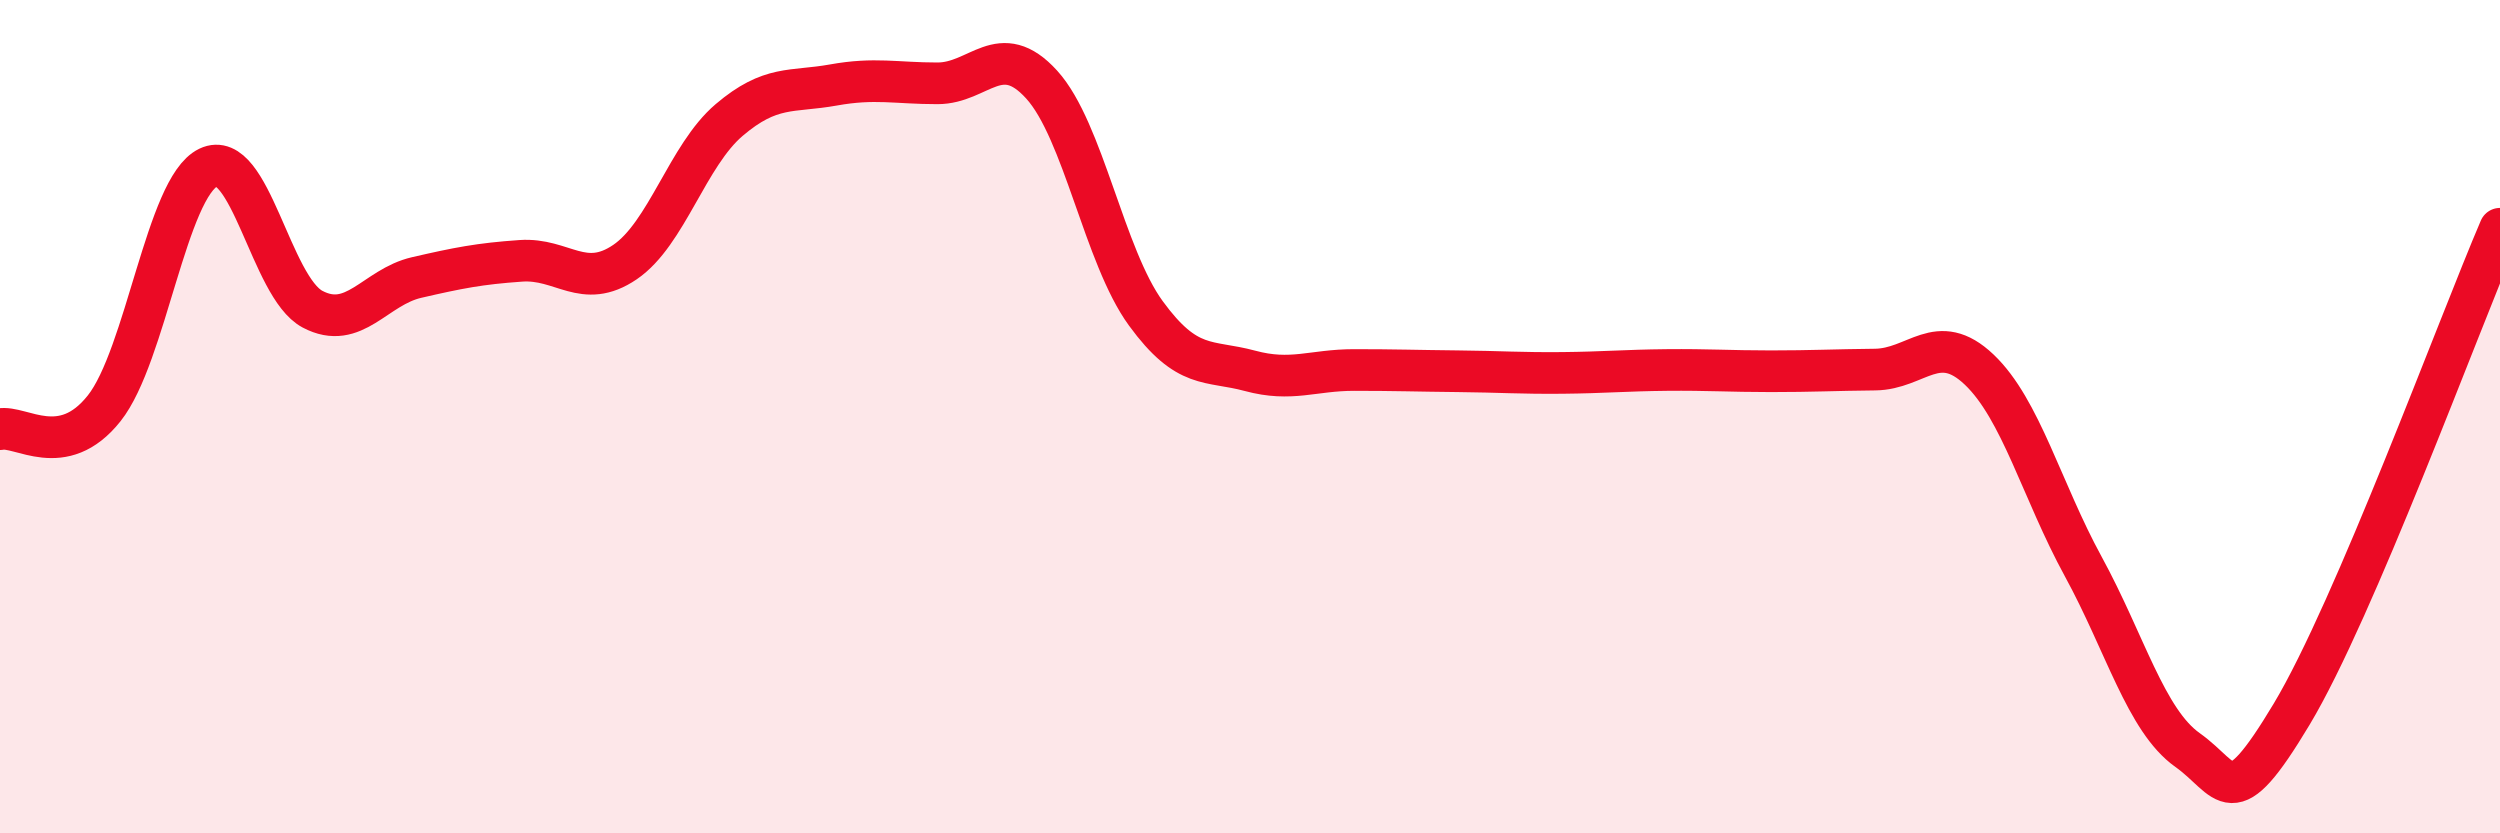 
    <svg width="60" height="20" viewBox="0 0 60 20" xmlns="http://www.w3.org/2000/svg">
      <path
        d="M 0,10.3 C 0.5,10.2 1.5,11.06 2.5,9.8 C 3.5,8.54 4,4.5 5,4.02 C 6,3.54 6.5,6.89 7.5,7.42 C 8.5,7.95 9,6.89 10,6.66 C 11,6.43 11.5,6.33 12.5,6.26 C 13.5,6.19 14,6.97 15,6.29 C 16,5.61 16.5,3.73 17.5,2.88 C 18.5,2.03 19,2.22 20,2.04 C 21,1.86 21.5,2 22.5,2 C 23.5,2 24,0.93 25,2.03 C 26,3.13 26.5,6.15 27.5,7.52 C 28.5,8.89 29,8.63 30,8.9 C 31,9.17 31.5,8.88 32.5,8.88 C 33.5,8.88 34,8.9 35,8.91 C 36,8.92 36.5,8.96 37.5,8.95 C 38.5,8.94 39,8.89 40,8.88 C 41,8.87 41.5,8.91 42.5,8.91 C 43.5,8.91 44,8.88 45,8.87 C 46,8.86 46.5,7.92 47.5,8.87 C 48.5,9.82 49,11.77 50,13.6 C 51,15.43 51.5,17.29 52.5,18 C 53.5,18.71 53.5,19.64 55,17.14 C 56.5,14.64 59,7.82 60,5.49L60 20L0 20Z"
        fill="#EB0A25"
        opacity="0.1"
        stroke-linecap="round"
        stroke-linejoin="round"
      />
      <path
        d="M 0,10.3 C 0.5,10.2 1.5,11.06 2.5,9.8 C 3.5,8.54 4,4.5 5,4.02 C 6,3.54 6.5,6.89 7.5,7.42 C 8.5,7.95 9,6.89 10,6.66 C 11,6.43 11.5,6.33 12.5,6.26 C 13.5,6.19 14,6.97 15,6.29 C 16,5.61 16.5,3.73 17.5,2.88 C 18.5,2.03 19,2.22 20,2.04 C 21,1.86 21.5,2 22.5,2 C 23.5,2 24,0.93 25,2.03 C 26,3.13 26.5,6.15 27.5,7.52 C 28.5,8.89 29,8.63 30,8.9 C 31,9.17 31.5,8.88 32.5,8.88 C 33.5,8.88 34,8.9 35,8.91 C 36,8.92 36.5,8.96 37.5,8.95 C 38.5,8.94 39,8.89 40,8.88 C 41,8.87 41.5,8.91 42.5,8.91 C 43.5,8.91 44,8.88 45,8.87 C 46,8.86 46.5,7.92 47.5,8.87 C 48.5,9.82 49,11.77 50,13.6 C 51,15.43 51.5,17.29 52.5,18 C 53.5,18.71 53.5,19.64 55,17.14 C 56.5,14.64 59,7.82 60,5.49"
        stroke="#EB0A25"
        stroke-width="1"
        fill="none"
        stroke-linecap="round"
        stroke-linejoin="round"
      />
    </svg>
  